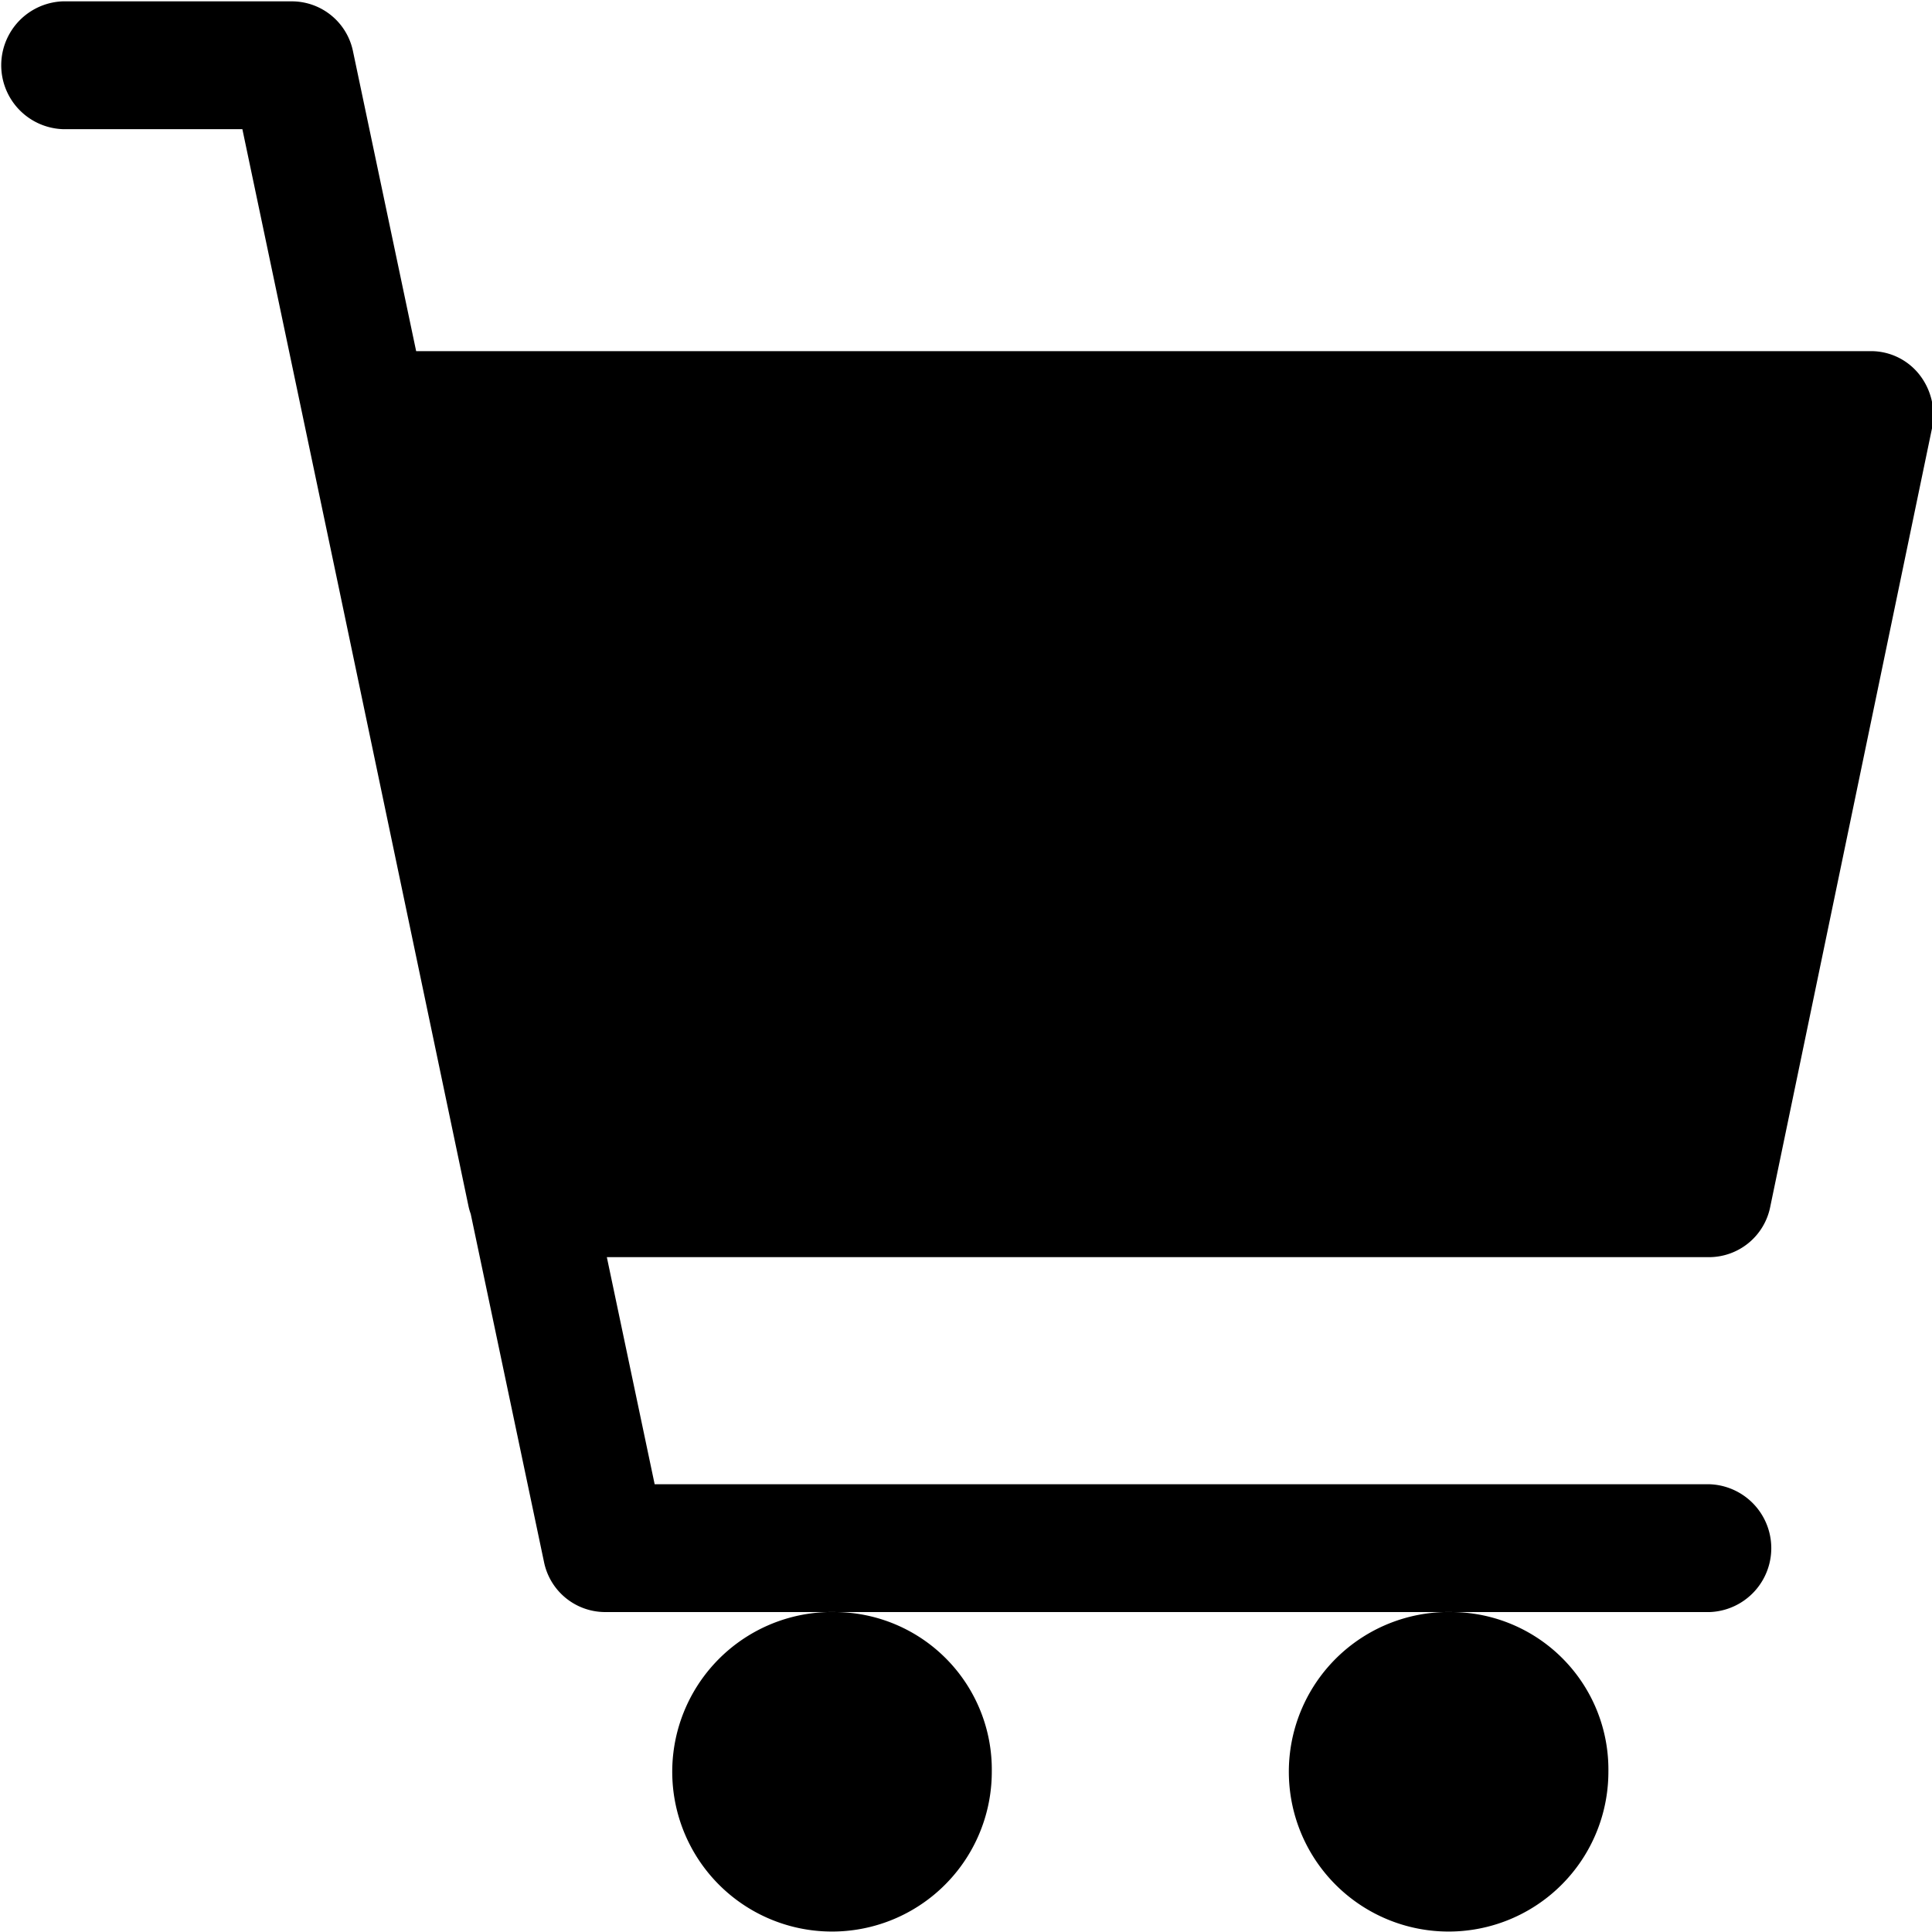 <svg xmlns="http://www.w3.org/2000/svg" width="20" height="20" viewBox="0 0 20 20">
  <defs>
    <style>
      .cls-1 {
        fill-rule: evenodd;
      }
    </style>
  </defs>
  <path id="icon_cart.svg" class="cls-1" d="M236.326,33.49L238,25.434a0.678,0.678,0,0,0-.129-0.554,0.637,0.637,0,0,0-.5-0.245H222.308l-0.653-3.1a0.647,0.647,0,0,0-.628-0.521h-2.378a0.662,0.662,0,0,0,0,1.323h1.86l1,4.755,1.342,6.4a0.637,0.637,0,0,0,.022.075l0.758,3.6a0.647,0.647,0,0,0,.628.521h2.4a1.654,1.654,0,1,0,1.608,1.653,1.631,1.631,0,0,0-1.608-1.653h6.383a1.654,1.654,0,1,0,1.608,1.653,1.63,1.63,0,0,0-1.608-1.653H235.7a0.662,0.662,0,0,0,0-1.323H224.777l-0.495-2.351H235.7A0.647,0.647,0,0,0,236.326,33.49Z" transform="translate(-218 -21)"/>
</svg>
